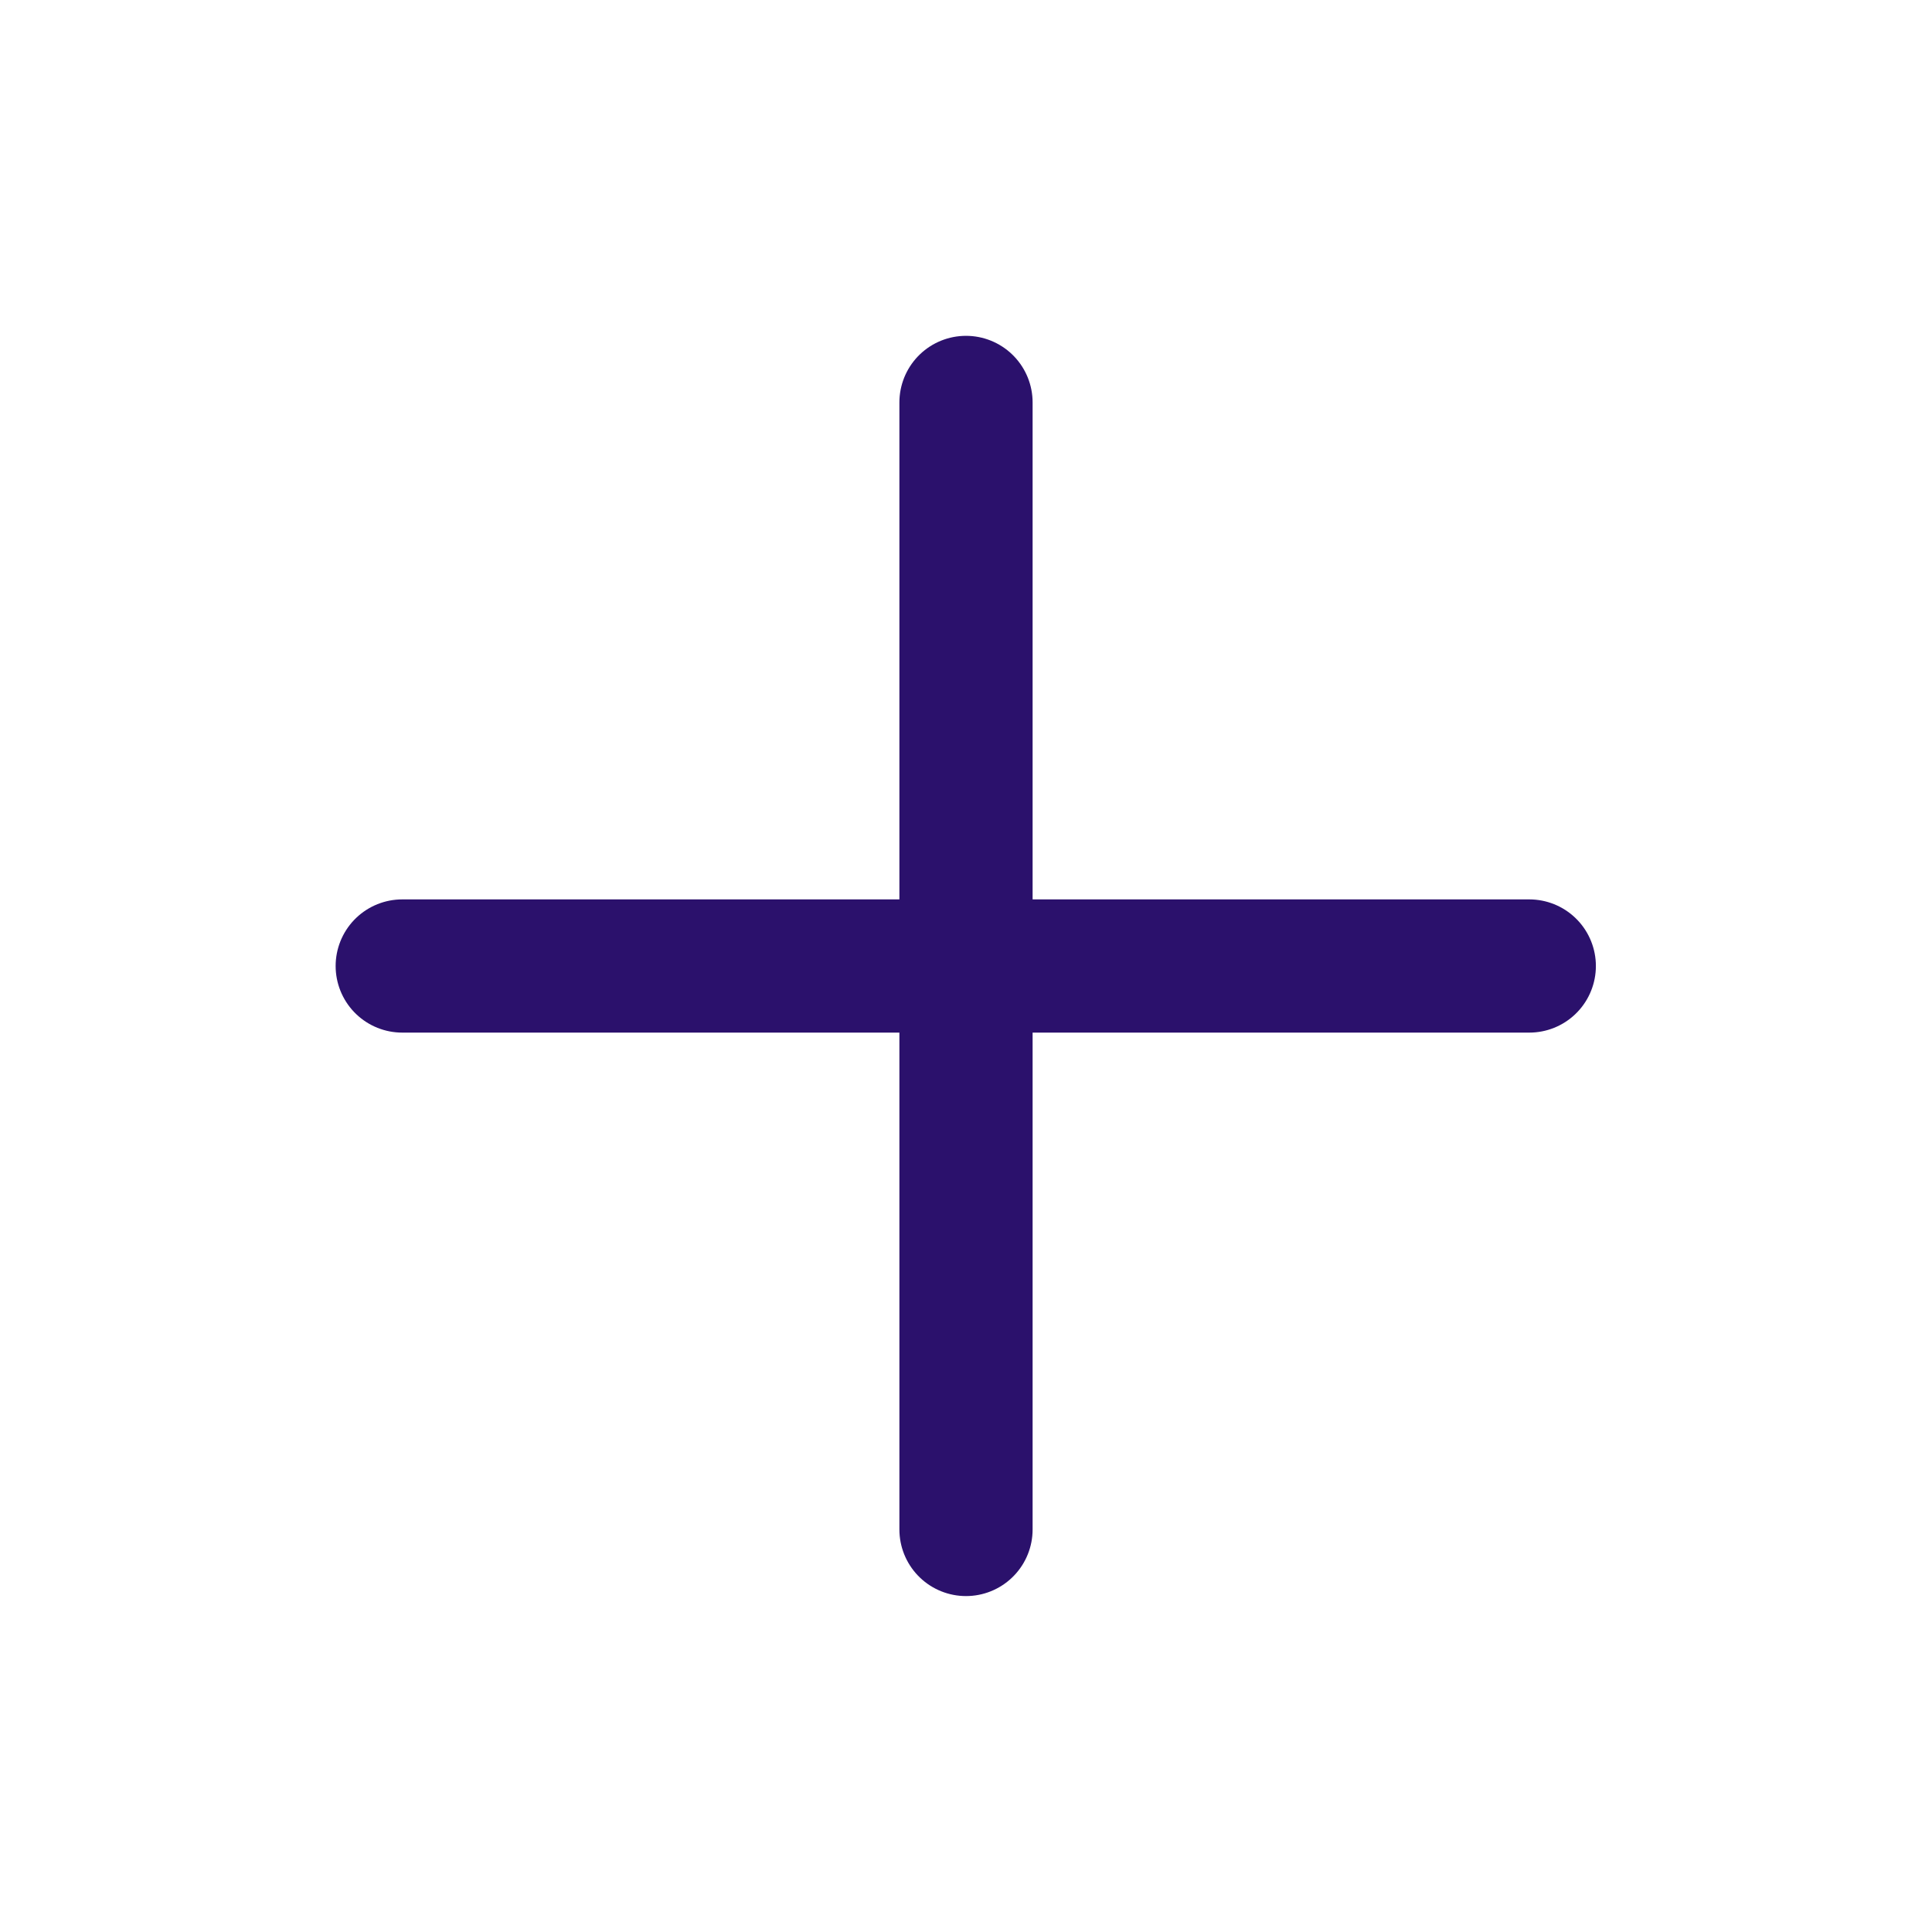 <svg width="20" height="20" viewBox="0 0 20 20" fill="none" xmlns="http://www.w3.org/2000/svg">
<g clip-path="url(#clip0_1331_6561)">
<path d="M10 4.166V15.833" stroke="#2B116C" stroke-width="1.379" stroke-linecap="round" stroke-linejoin="round"/>
<path d="M4.164 10H15.831" stroke="#2B116C" stroke-width="1.379" stroke-linecap="round" stroke-linejoin="round"/>
</g>
<defs>
<clipPath id="clip0_1331_6561">
<rect width="20" height="20" fill="white"/>
</clipPath>
</defs>
</svg>
